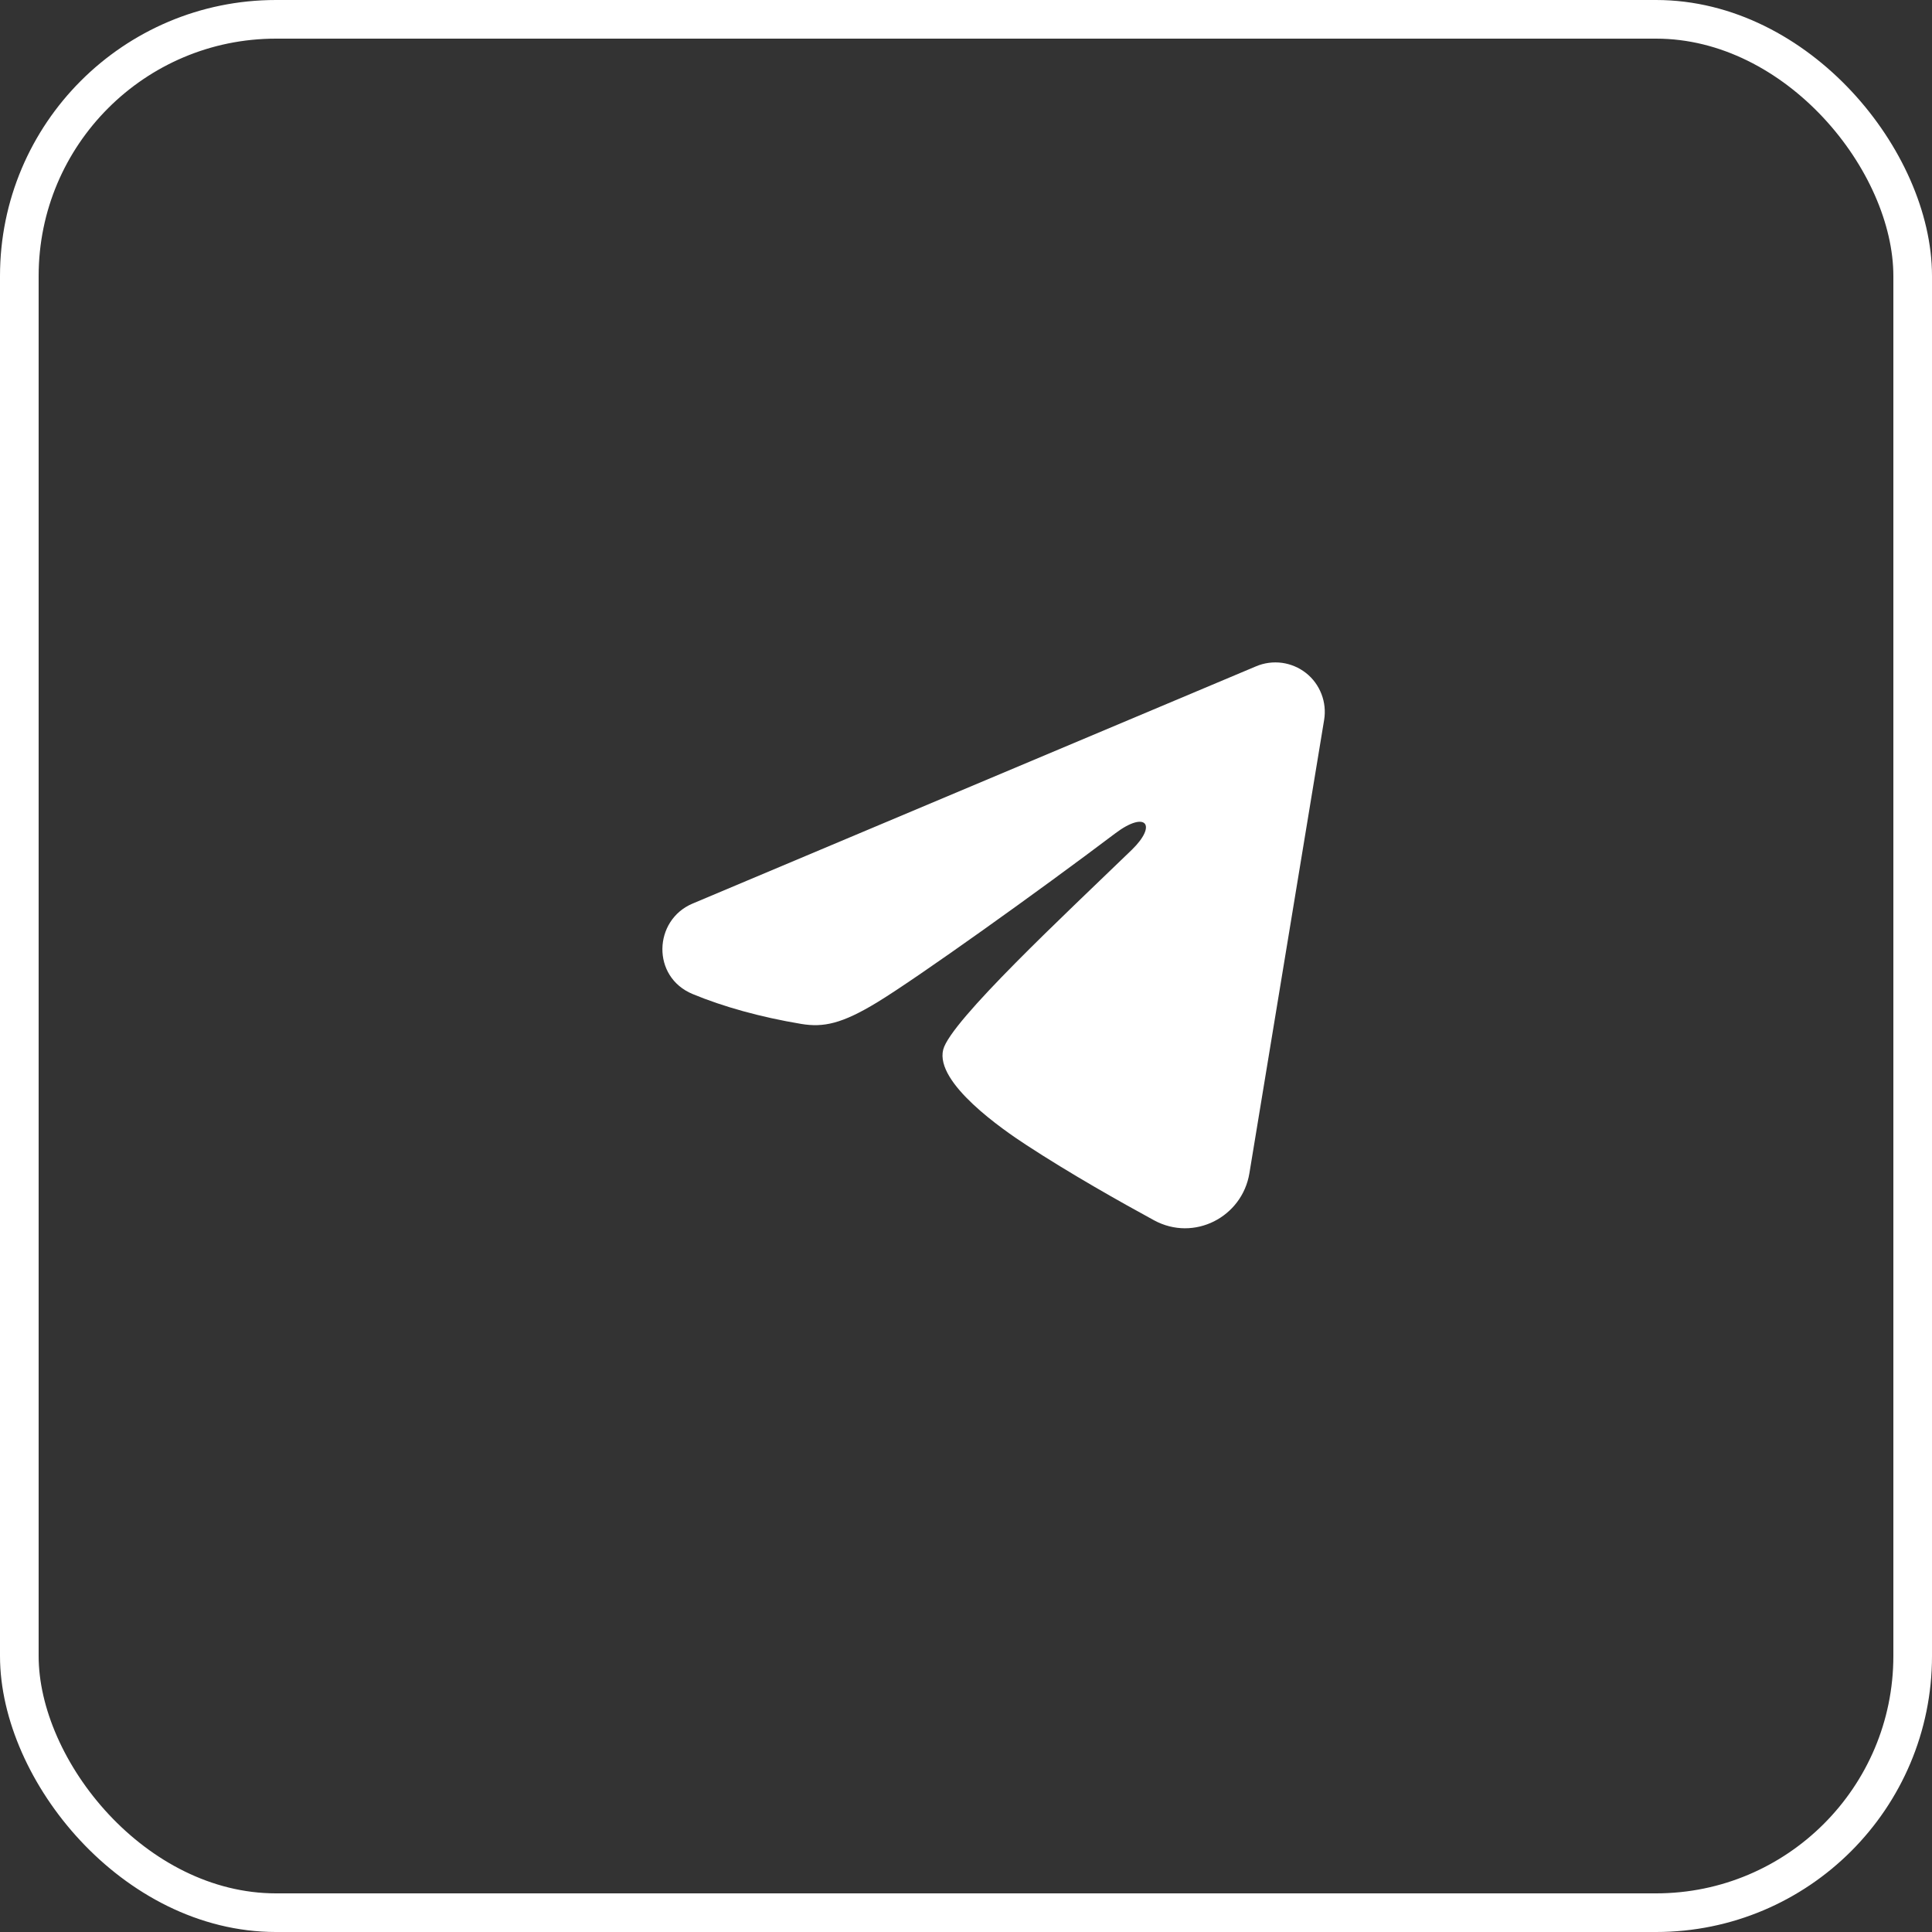 <?xml version="1.0" encoding="UTF-8"?> <svg xmlns="http://www.w3.org/2000/svg" width="35" height="35" viewBox="0 0 35 35" fill="none"><rect x="0" y="0" width="35" height="35" fill="#333333" stroke="none"/><rect x="0.35" y="0.35" width="34.3" height="34.3" rx="4.65" stroke="white" stroke-width="0.7"></rect><path fill-rule="evenodd" clip-rule="evenodd" d="M22.757 12.07C22.904 12.008 23.066 11.987 23.225 12.008C23.383 12.03 23.533 12.093 23.659 12.192C23.785 12.291 23.881 12.422 23.939 12.572C23.997 12.721 24.014 12.883 23.988 13.041L22.634 21.255C22.503 22.047 21.633 22.501 20.907 22.107C20.299 21.776 19.396 21.268 18.584 20.737C18.178 20.471 16.935 19.62 17.087 19.015C17.219 18.497 19.308 16.552 20.503 15.396C20.971 14.941 20.758 14.679 20.204 15.097C18.83 16.135 16.623 17.713 15.893 18.157C15.25 18.549 14.914 18.616 14.513 18.549C13.781 18.427 13.102 18.238 12.548 18.008C11.799 17.698 11.836 16.669 12.547 16.369L22.757 12.07Z" fill="white"></path></svg> 